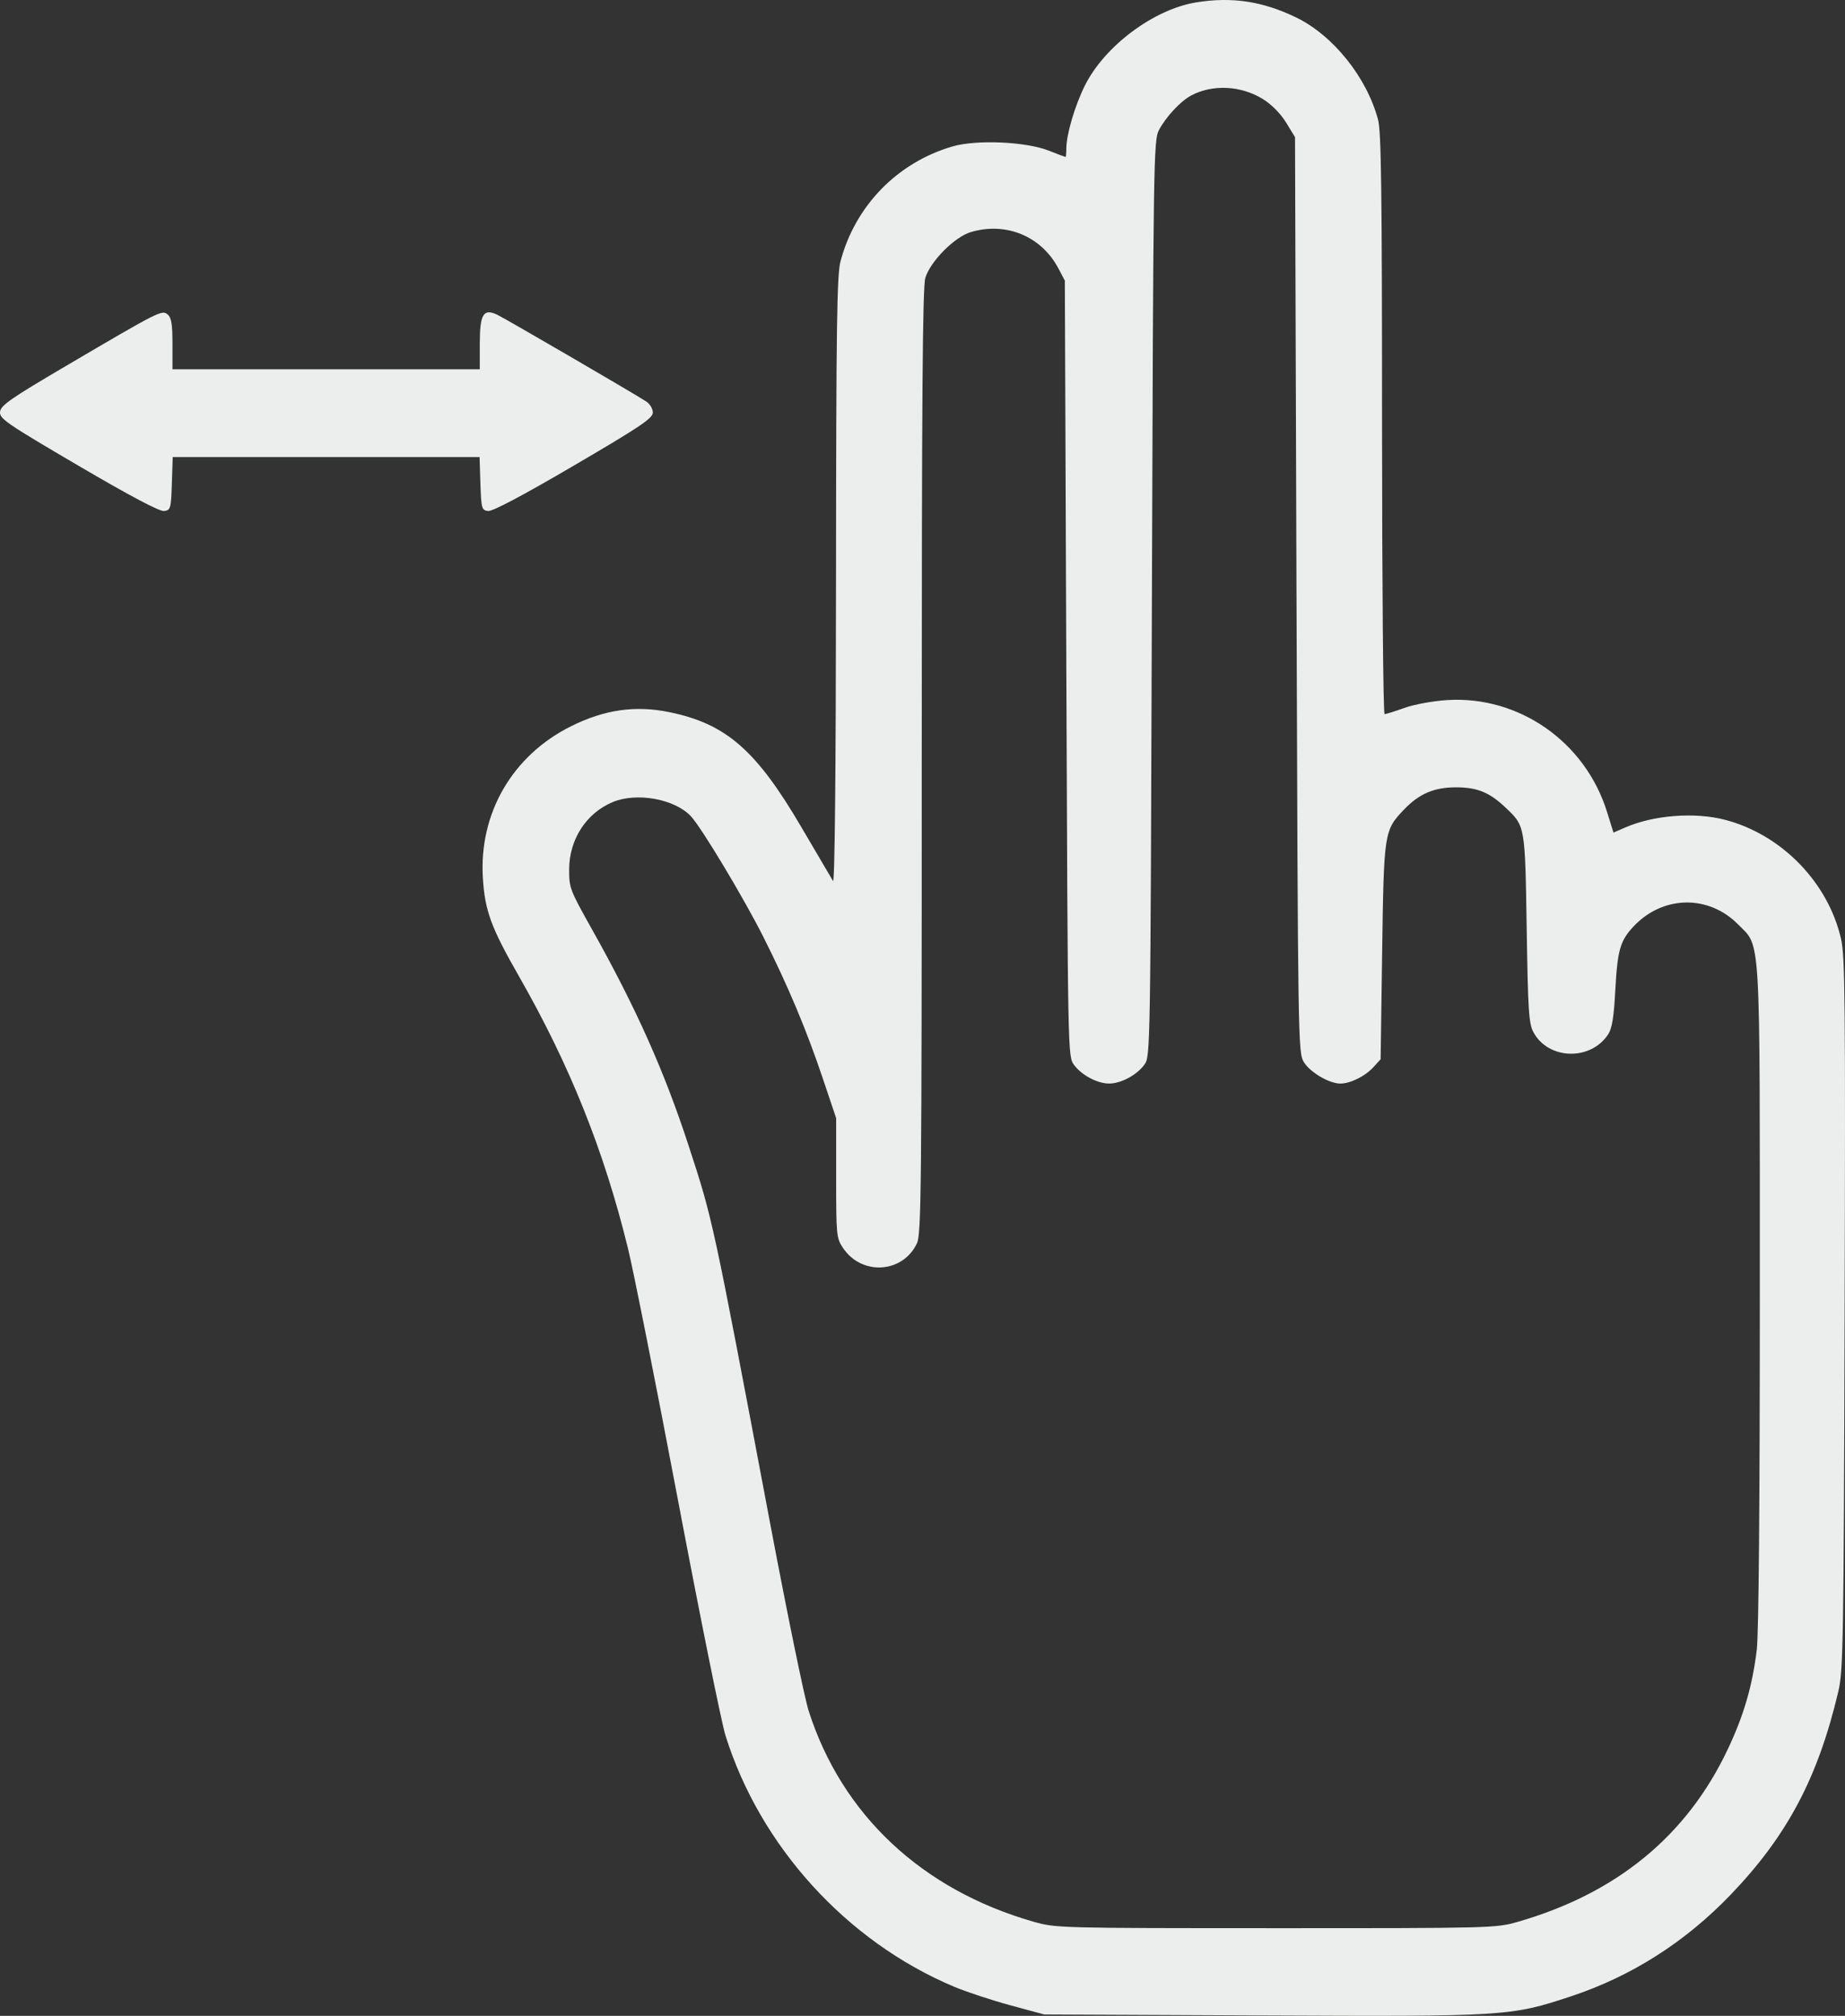 <?xml version="1.0" encoding="UTF-8"?> <svg xmlns="http://www.w3.org/2000/svg" width="65" height="71" viewBox="0 0 65 71" fill="none"><rect x="0" y="0" width="65" height="71" fill="#333333" stroke="none"/><path fill-rule="evenodd" clip-rule="evenodd" d="M42.142 0.084C40.646 0.326 38.91 1.624 38.218 3.018C37.865 3.729 37.567 4.744 37.567 5.236C37.567 5.397 37.555 5.529 37.541 5.529C37.527 5.529 37.258 5.428 36.943 5.304C36.133 4.986 34.403 4.912 33.556 5.158C31.614 5.724 30.127 7.25 29.611 9.207C29.484 9.688 29.459 11.477 29.453 20.483C29.448 27.232 29.409 31.128 29.347 31.029C29.294 30.942 28.793 30.092 28.236 29.14C26.643 26.419 25.584 25.495 23.584 25.083C22.384 24.836 21.295 24.992 20.113 25.582C18.052 26.609 16.87 28.645 17.012 30.924C17.083 32.079 17.298 32.664 18.284 34.387C20.075 37.518 21.282 40.531 22.124 43.972C22.324 44.789 23.12 48.796 23.893 52.876C24.666 56.957 25.416 60.671 25.56 61.13C26.783 65.037 29.833 68.386 33.614 69.975C34.043 70.155 34.933 70.449 35.591 70.628L36.787 70.952L44.481 70.987C53.063 71.026 53.216 71.017 55.338 70.316C57.479 69.608 59.381 68.397 60.989 66.716C62.974 64.641 64.049 62.609 64.766 59.572C64.938 58.844 64.954 57.852 64.987 46.277C65.017 35.252 65.002 33.685 64.86 33.066C64.403 31.078 62.769 29.399 60.783 28.877C59.721 28.597 58.271 28.706 57.267 29.141L56.843 29.324L56.614 28.59C55.844 26.125 53.511 24.497 50.979 24.658C50.488 24.689 49.822 24.811 49.481 24.933C49.143 25.054 48.828 25.152 48.779 25.152C48.731 25.152 48.691 20.56 48.69 14.947C48.689 6.756 48.662 4.638 48.55 4.217C48.153 2.722 46.961 1.238 45.65 0.608C44.469 0.041 43.399 -0.119 42.142 0.084ZM44.501 3.495C44.802 3.683 45.118 4.004 45.31 4.317L45.624 4.83L45.676 20.947C45.728 36.77 45.732 37.069 45.934 37.406C46.15 37.765 46.826 38.165 47.22 38.165C47.572 38.165 48.09 37.909 48.38 37.593L48.64 37.309L48.694 33.513C48.754 29.32 48.764 29.25 49.451 28.527C49.989 27.96 50.518 27.731 51.291 27.731C52.043 27.73 52.476 27.907 53.041 28.444C53.735 29.102 53.729 29.068 53.786 32.708C53.832 35.629 53.86 36.054 54.025 36.359C54.552 37.334 56.045 37.372 56.659 36.426C56.794 36.218 56.858 35.82 56.908 34.873C56.984 33.456 57.078 33.13 57.561 32.62C58.588 31.535 60.191 31.507 61.229 32.555C62.043 33.376 61.999 32.639 61.999 45.663C61.999 52.991 61.96 57.542 61.892 58.106C61.737 59.384 61.434 60.42 60.867 61.618C59.427 64.658 56.961 66.684 53.477 67.688C52.707 67.91 52.565 67.914 44.949 67.913C37.302 67.912 37.193 67.909 36.404 67.683C32.474 66.557 29.657 63.914 28.488 60.254C28.34 59.792 27.725 56.794 27.12 53.59C25.102 42.909 25.115 42.969 24.263 40.361C23.403 37.724 22.404 35.49 20.843 32.709C20.075 31.34 20.049 31.272 20.052 30.61C20.058 29.562 20.654 28.643 21.579 28.253C22.427 27.896 23.774 28.139 24.343 28.752C24.721 29.159 26.208 31.636 26.897 33.007C27.767 34.735 28.414 36.276 28.991 37.994L29.458 39.383V41.486C29.458 43.499 29.468 43.606 29.694 43.947C30.35 44.939 31.805 44.852 32.304 43.791C32.457 43.465 32.473 41.931 32.473 26.828C32.473 14.098 32.502 10.122 32.599 9.791C32.768 9.215 33.629 8.345 34.2 8.175C35.442 7.805 36.685 8.318 37.285 9.449L37.515 9.884L37.567 23.544C37.619 37.155 37.62 37.206 37.834 37.501C38.099 37.865 38.658 38.164 39.075 38.164C39.491 38.164 40.05 37.865 40.315 37.501C40.53 37.205 40.53 37.183 40.582 21.078C40.632 5.608 40.642 4.937 40.828 4.585C41.076 4.114 41.592 3.561 41.968 3.362C42.727 2.961 43.729 3.013 44.501 3.495Z" fill="#EBEEEC"></path><path d="M17.503 11.078C17.764 11.198 22.246 13.807 22.764 14.139C22.894 14.223 23 14.398 23 14.53C23 14.732 22.554 15.031 20.213 16.401C18.401 17.462 17.344 18.021 17.191 17.999C16.971 17.967 16.954 17.906 16.925 17.032L16.895 16.099L11.49 16.099L6.085 16.099L6.054 17.032C6.026 17.91 6.01 17.967 5.785 17.999C5.627 18.022 4.601 17.48 2.759 16.4C0.204 14.902 -0.026 14.744 0.002 14.5C0.028 14.276 0.393 14.023 2.345 12.877C5.646 10.937 5.705 10.908 5.908 11.078C6.038 11.187 6.076 11.425 6.076 12.113L6.076 13.007L11.49 13.007L16.903 13.007L16.903 12.113C16.903 11.073 17.028 10.858 17.503 11.078Z" fill="#EBEEEC"></path></svg> 